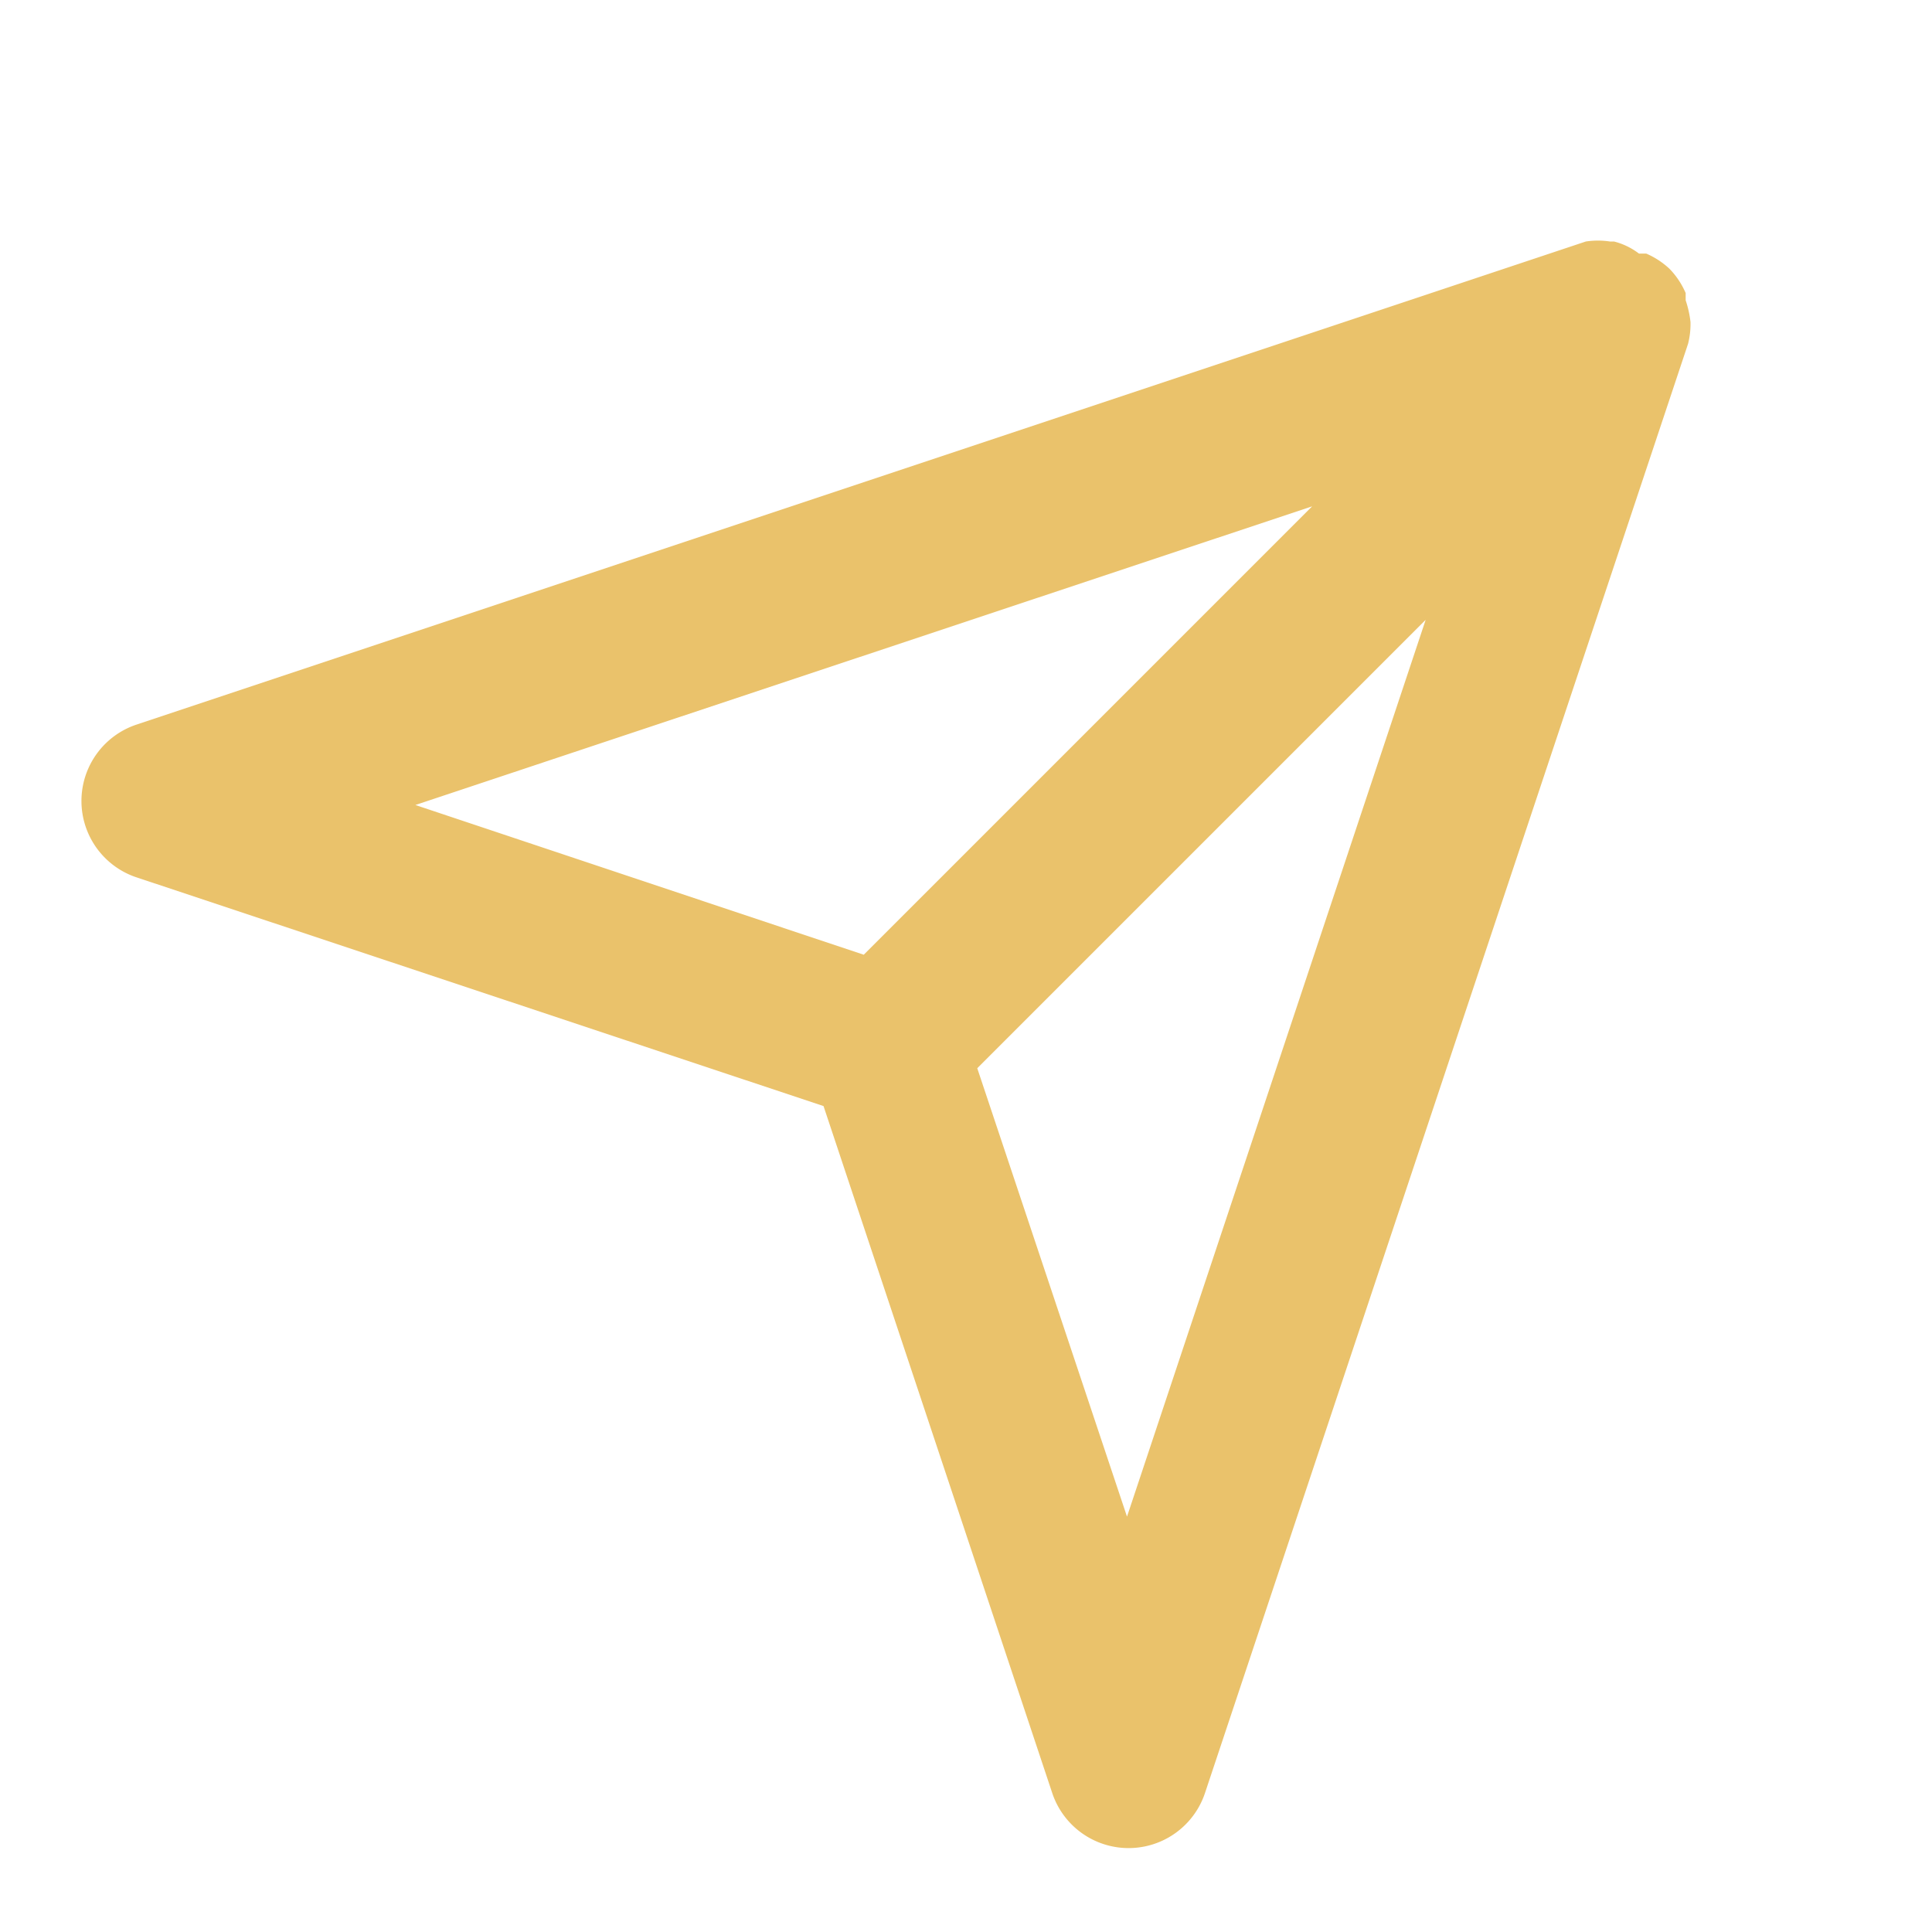 <?xml version="1.0" encoding="UTF-8"?>
<svg xmlns="http://www.w3.org/2000/svg" fill="none" viewBox="0 0 75 75">
  <path d="M65.625 12.5a4.091 4.091 0 0 0-.188-.844v-.281a3.124 3.124 0 0 0-.625-.938 3.125 3.125 0 0 0-.906-.593h-.281a2.687 2.687 0 0 0-.969-.469H62.5a3.124 3.124 0 0 0-.938 0l-56.25 18.75a3.125 3.125 0 0 0 0 5.938l26.657 8.874 8.875 26.657a3.125 3.125 0 0 0 5.937 0l18.75-56.25c.07-.276.101-.56.094-.844Zm-14.688 7.156L33.531 37.063 16.125 31.25l34.812-11.594ZM43.75 58.875l-5.813-17.406 17.407-17.407L43.75 58.876Z" fill="#EAC26B"></path>
</svg>
